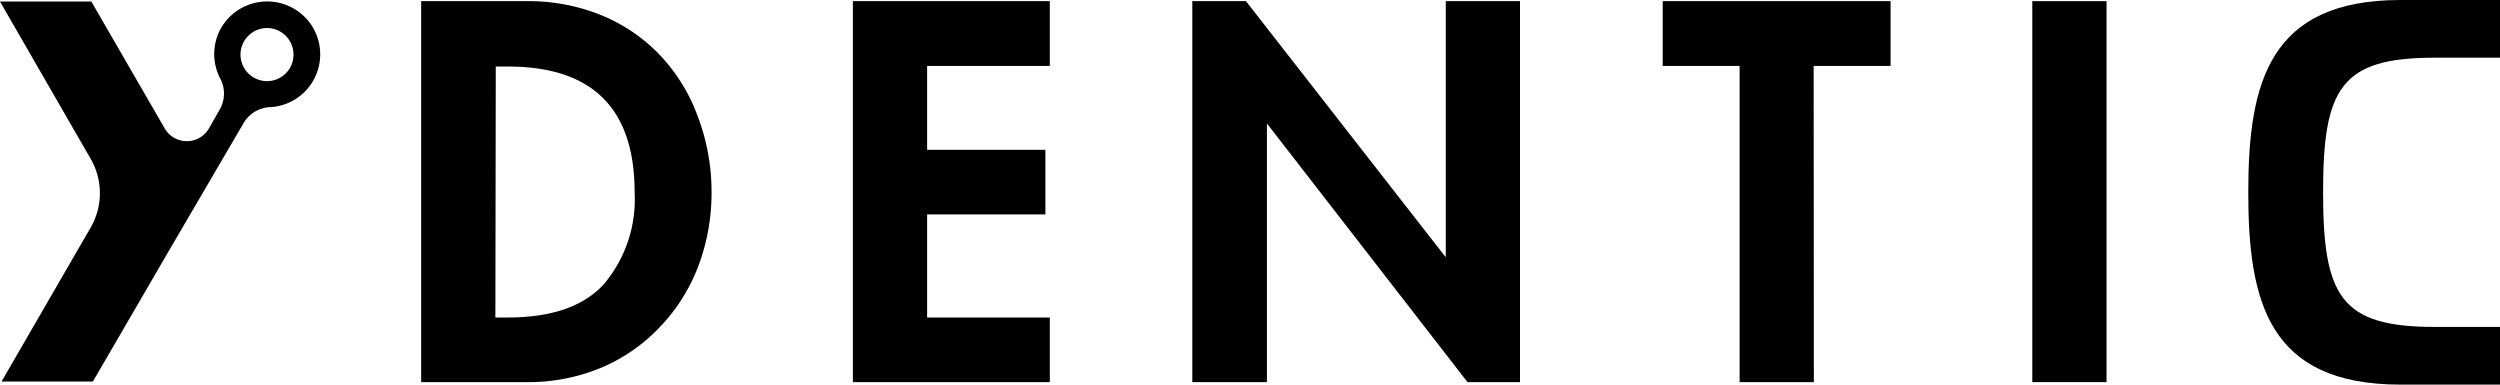 <svg id="Layer_1" data-name="Layer 1" xmlns="http://www.w3.org/2000/svg" viewBox="0 0 130 20">
  <defs>
    <style>.cls-1{fill:#000;}</style>
  </defs>
  <path class="cls-1" d="M21.9.06h5.51A10,10,0,0,1,31.29.8a8.78,8.78,0,0,1,3.05,2.09,9.22,9.22,0,0,1,1.95,3.18A11,11,0,0,1,37,10a10.72,10.72,0,0,1-.7,3.87,9.35,9.35,0,0,1-2,3.15,9,9,0,0,1-3.06,2.11,9.82,9.82,0,0,1-3.85.74H21.9Zm3.86,16.45h.63c2.28,0,3.94-.57,5-1.72A6.83,6.83,0,0,0,33,10q0-6.54-6.59-6.54h-.63Z"/>
  <path class="cls-1" d="M48.21,3.43V7.79h6.15v3.36H48.21v5.36h6.38v3.36H44.35V.06H54.59V3.43Z"/>
  <path class="cls-1" d="M62,.06h2.79L75.18,13.38h0V.06h3.86V19.87H76.31L65.88,6.42h0V19.87H62Z"/>
  <path class="cls-1" d="M94.32,19.87H90.46V3.43h-4V.06H98.31V3.43h-4Z"/>
  <path class="cls-1" d="M109.54,19.87h-3.86V.06h3.86Z"/>
  <path class="cls-1" d="M124.83,20c-6.86,0-7.92-4.29-7.92-10S118,0,124.83,0H130V3h-3.4c-4.86,0-5.8,1.57-5.8,7s.94,7,5.8,7H130v3Z"/>
  <path class="cls-1" d="M15.76.8a2.77,2.77,0,0,0-4.26.65,2.75,2.75,0,0,0-.06,2.61,1.67,1.67,0,0,1,0,1.61l-.57,1a1.33,1.33,0,0,1-2.31,0L4.75.08H0L4.71,8.25a3.57,3.57,0,0,1,0,3.59l-4.63,8H4.83L8.69,13.2h0l4-6.84a1.68,1.68,0,0,1,1.4-.79A2.75,2.75,0,0,0,15.76.8Zm-.68,2.73a1.38,1.38,0,1,1-.51-1.89A1.39,1.39,0,0,1,15.08,3.53Z"/>
</svg>
